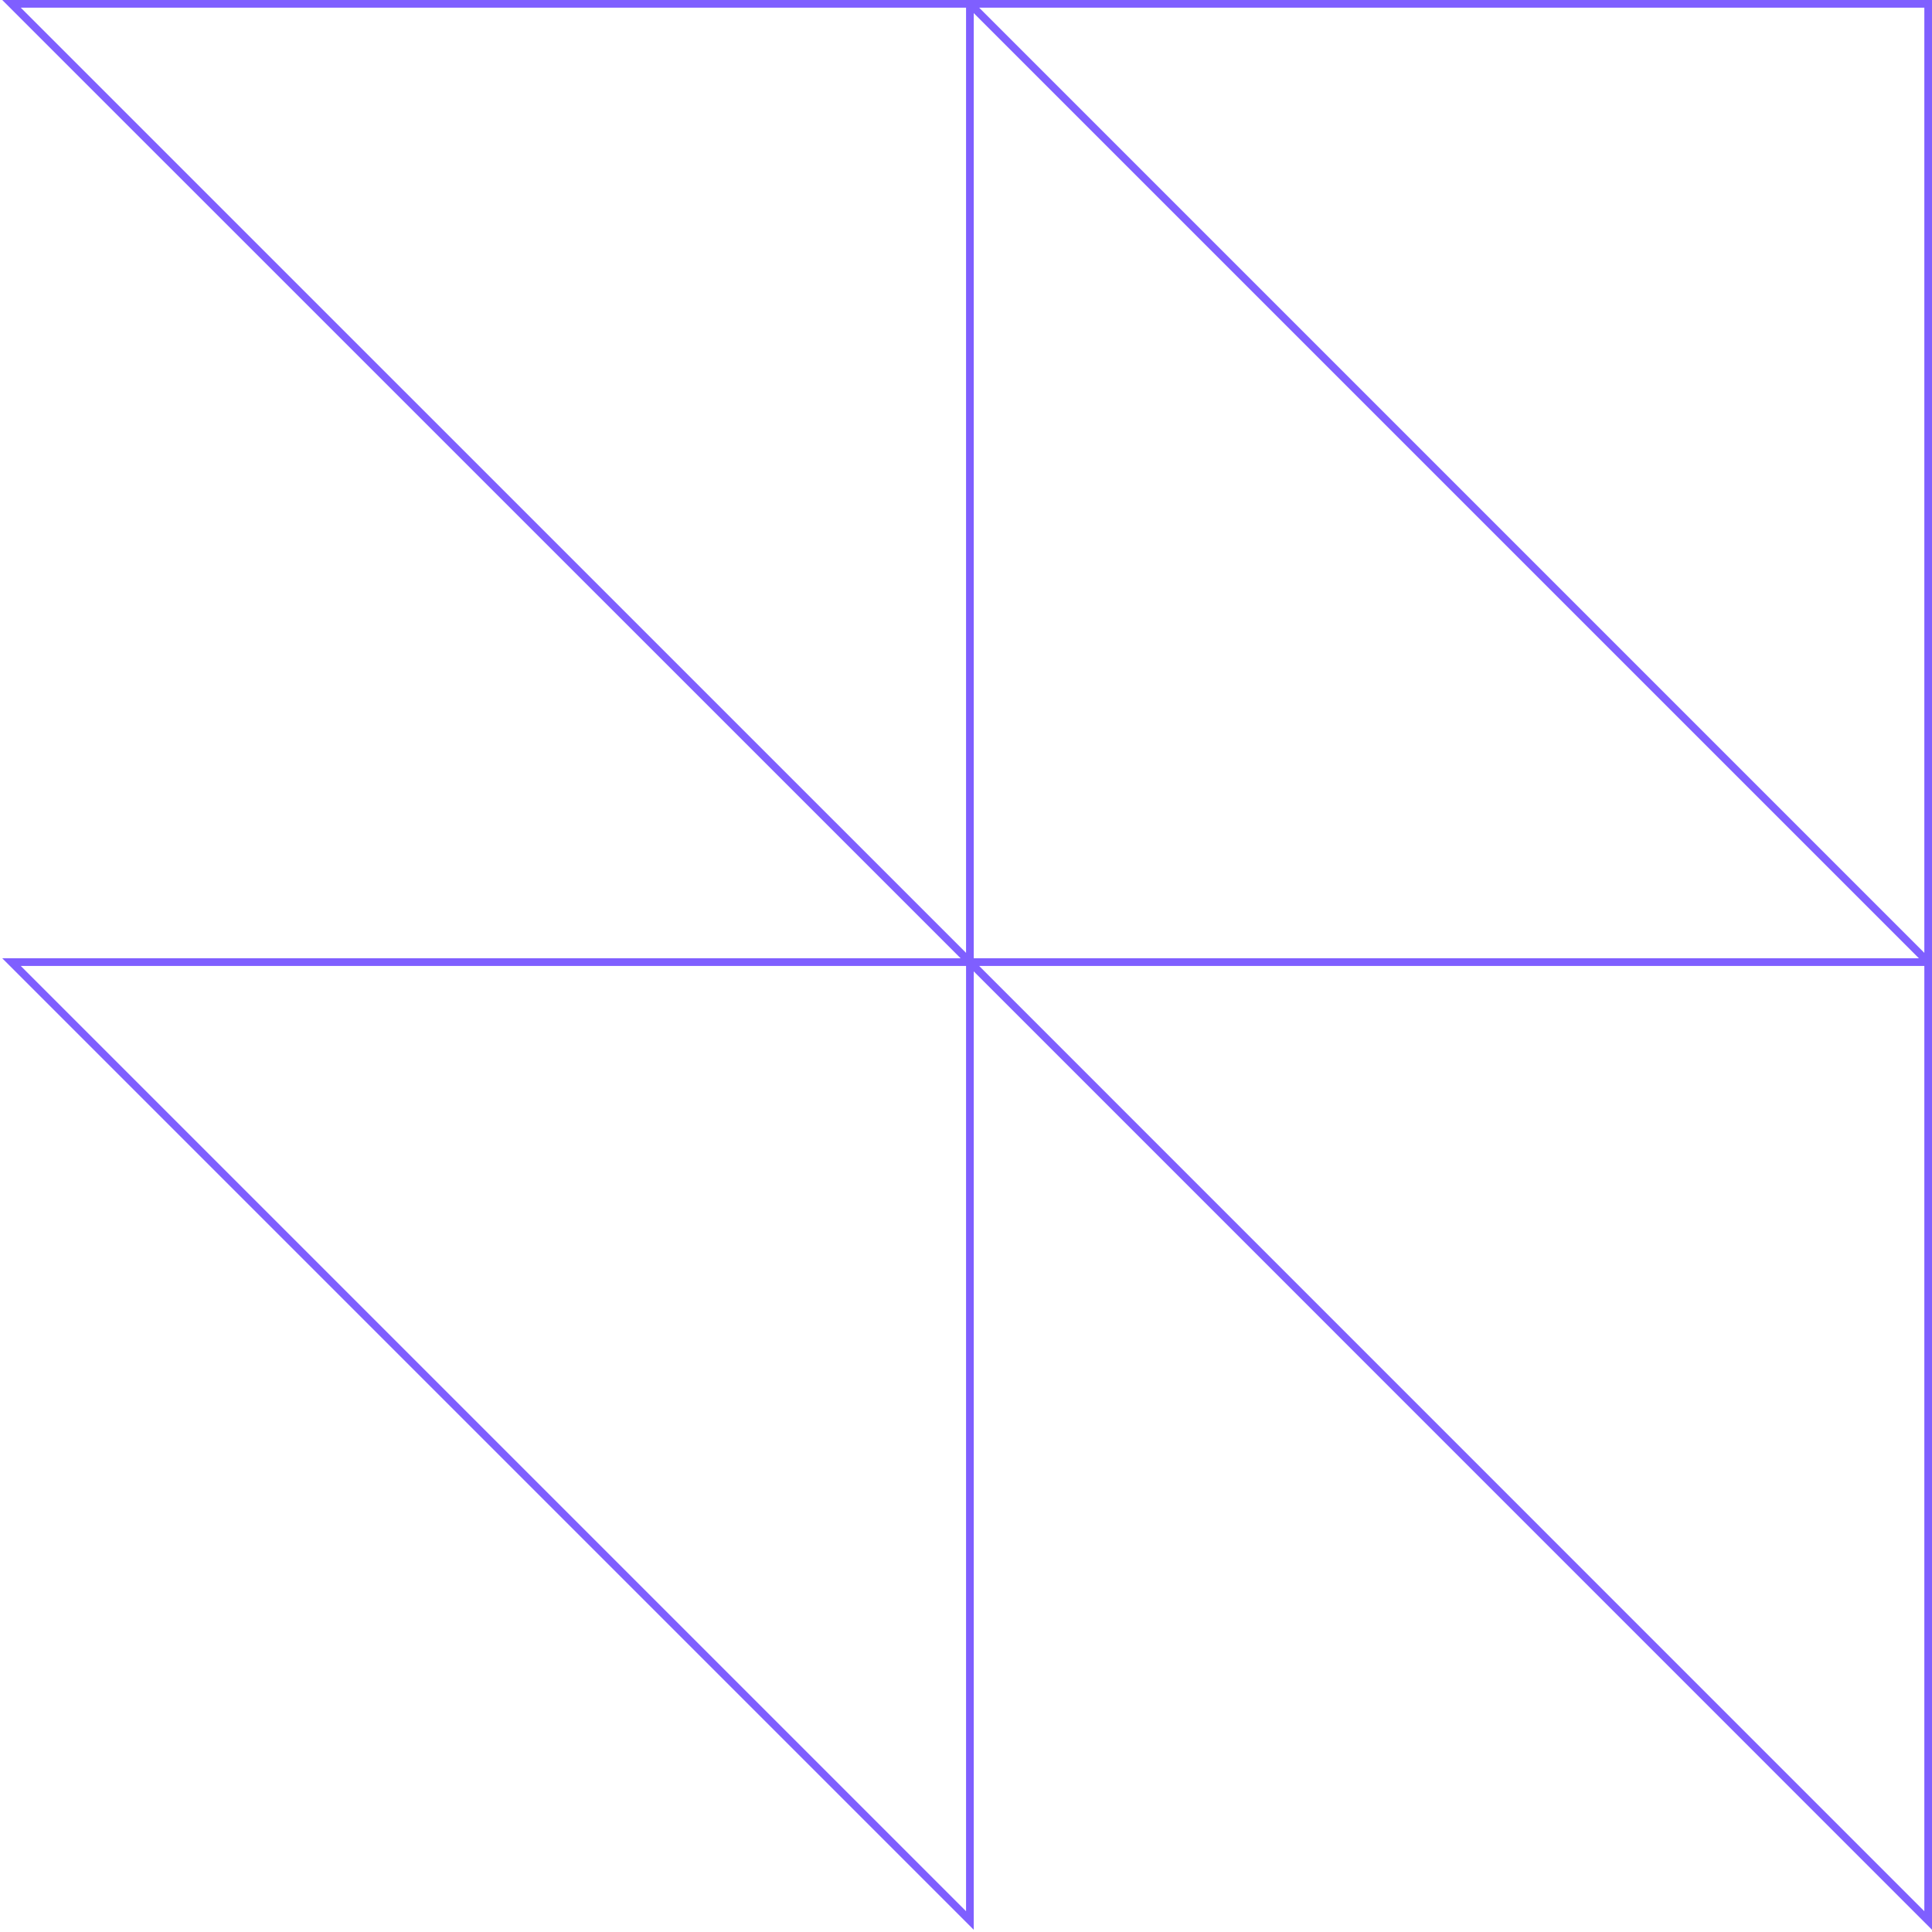 <?xml version="1.0" encoding="UTF-8"?> <svg xmlns="http://www.w3.org/2000/svg" width="504" height="504" viewBox="0 0 504 504" fill="none"><path d="M503 250.985V501L253.015 250.985M503 250.985H253.015M503 250.985V1H253.015M503 250.985L253.015 1M253.015 250.985V501L3 250.985H253.015ZM253.015 250.985V1M253.015 250.985L3 1H253.015" stroke="#7F5FFF" stroke-width="2"></path></svg> 